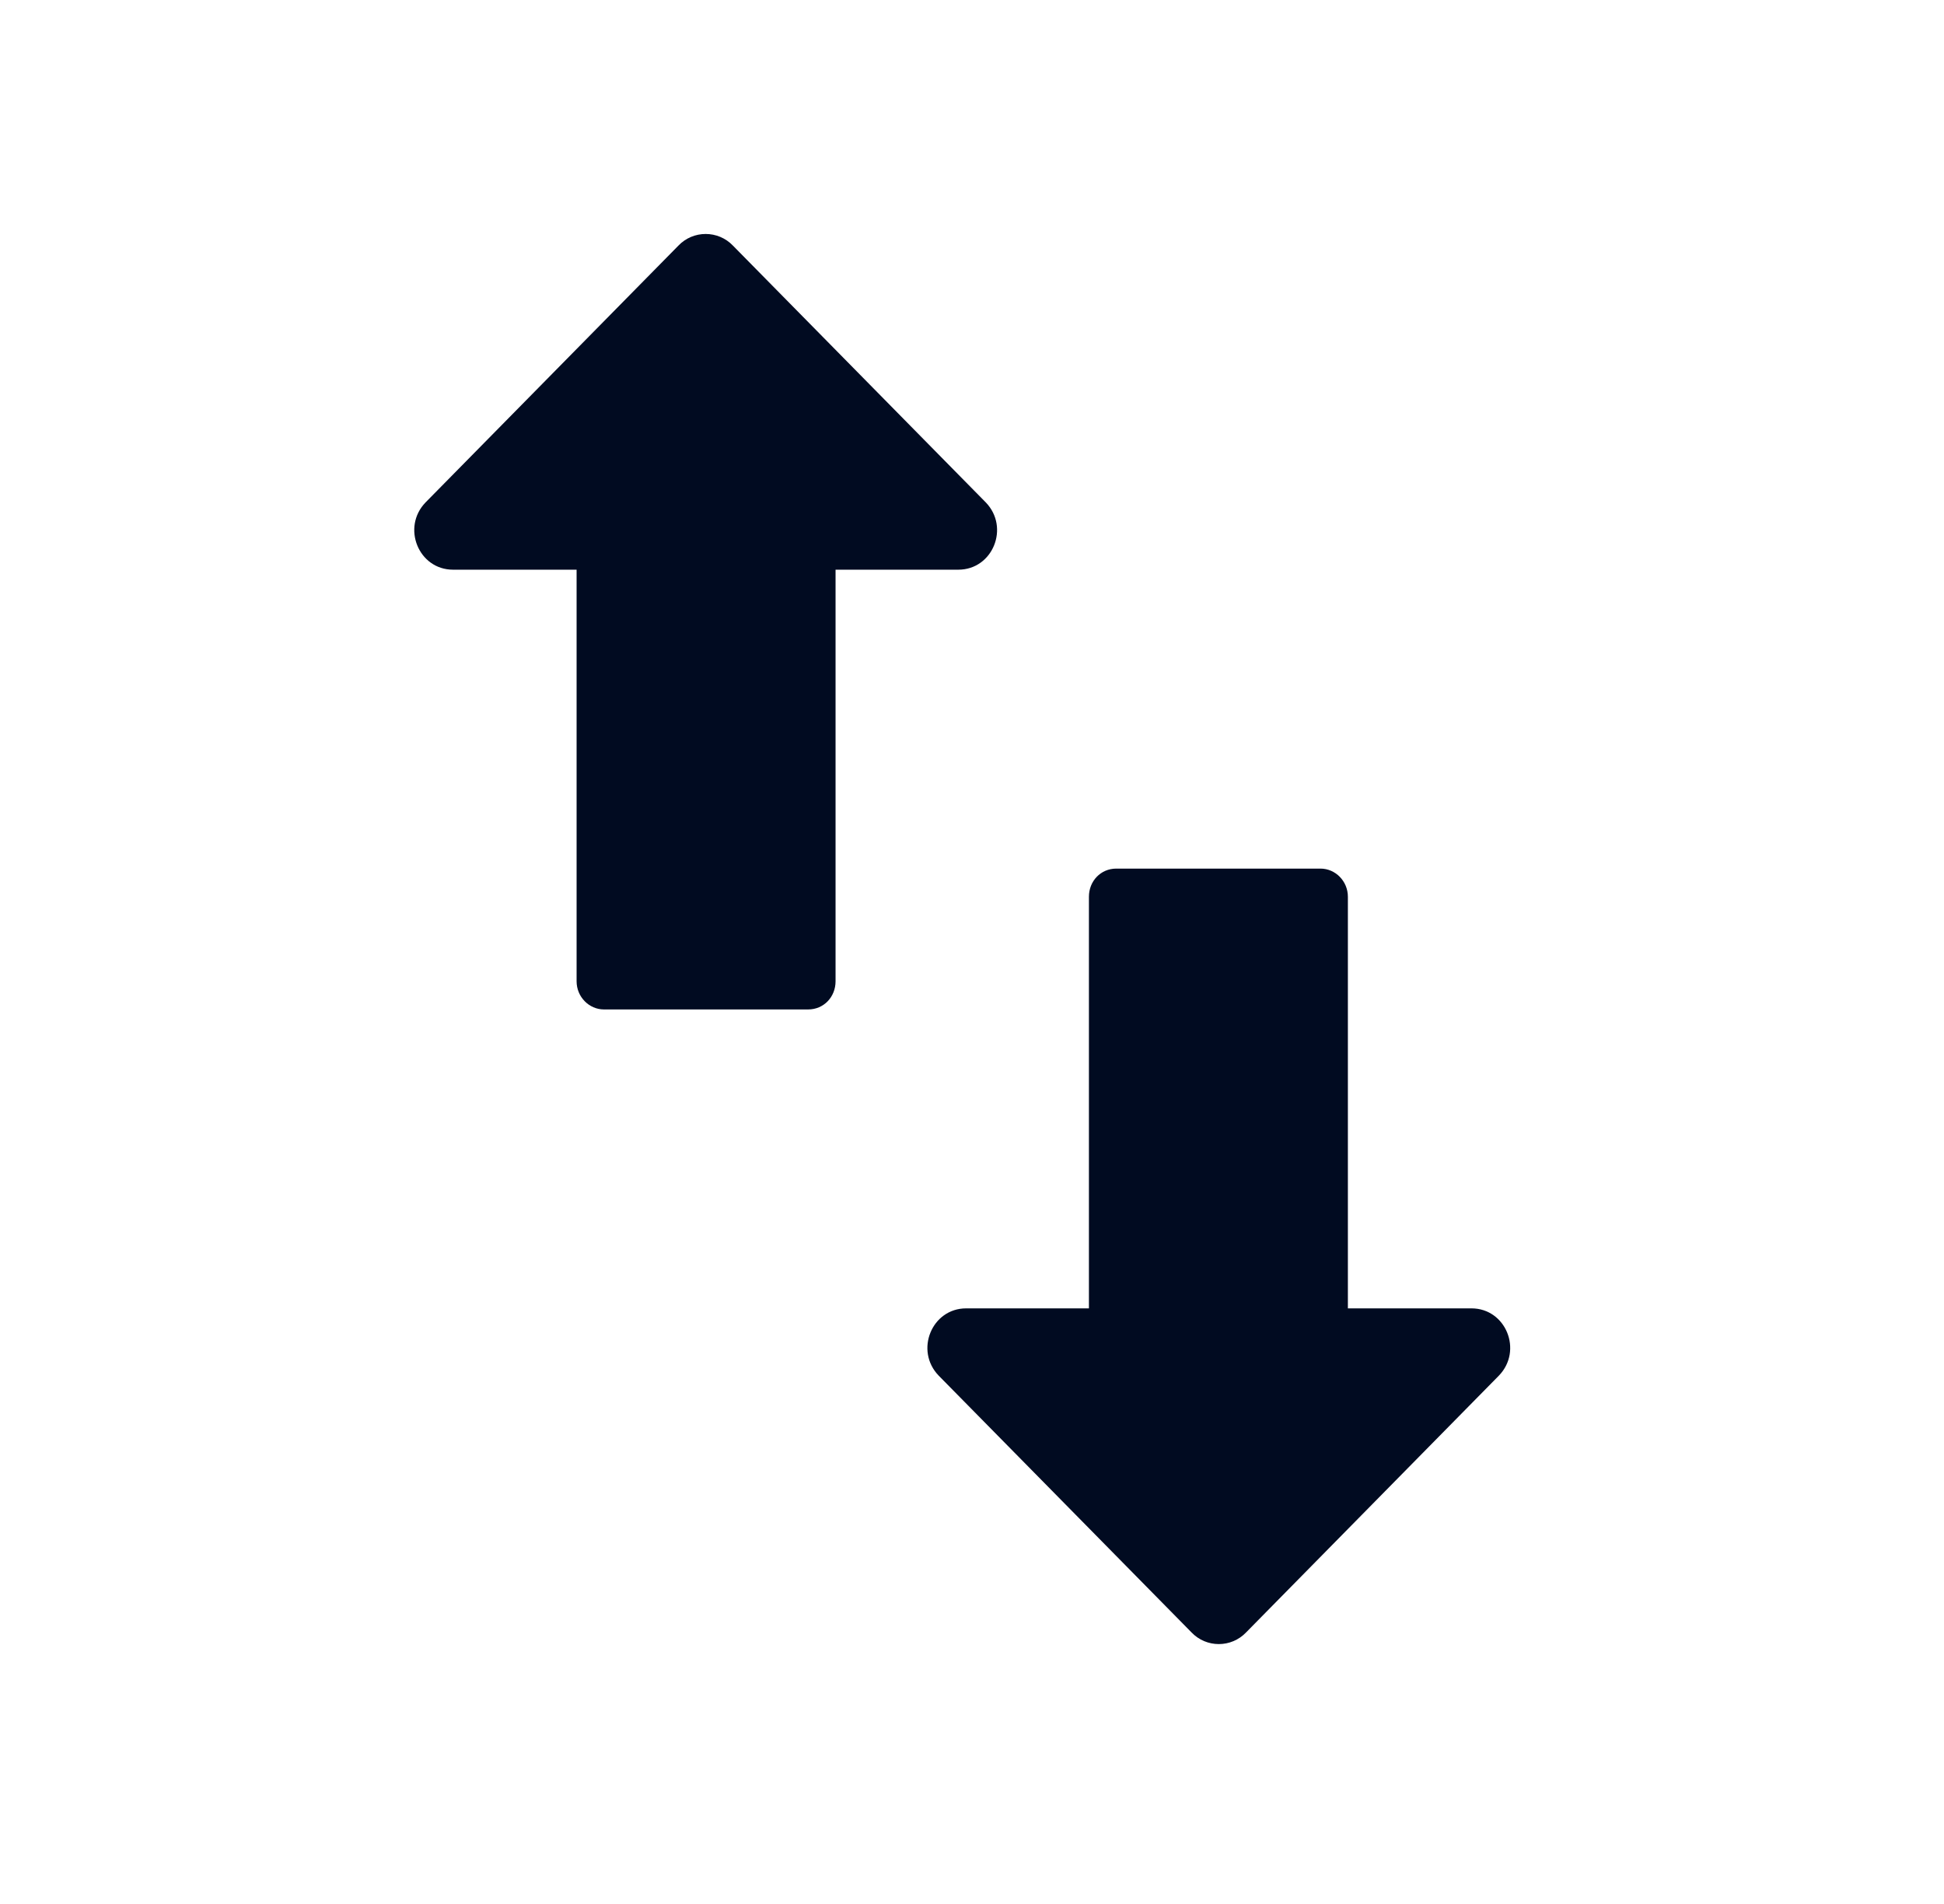<svg width="48" height="47" viewBox="0 0 48 47" fill="none" xmlns="http://www.w3.org/2000/svg">
<path d="M11.204 14.063H14.237V24.224C14.237 24.61 14.546 24.919 14.913 24.919H19.954C20.341 24.919 20.631 24.61 20.631 24.224V14.063H23.663C24.513 14.063 24.938 13.02 24.34 12.402L18.1 6.066C17.733 5.679 17.115 5.679 16.748 6.066L10.508 12.402C9.91 13.02 10.335 14.063 11.185 14.063H11.204Z" fill="#010B21"/>
<path d="M36.314 32.298H33.281V22.137C33.281 21.751 32.972 21.442 32.605 21.442H27.563C27.177 21.442 26.887 21.751 26.887 22.137V32.298H23.855C23.005 32.298 22.58 33.341 23.178 33.959L29.418 40.295C29.785 40.682 30.403 40.682 30.77 40.295L37.009 33.959C37.608 33.341 37.183 32.298 36.333 32.298H36.314Z" fill="#010B21"/>
</svg>
